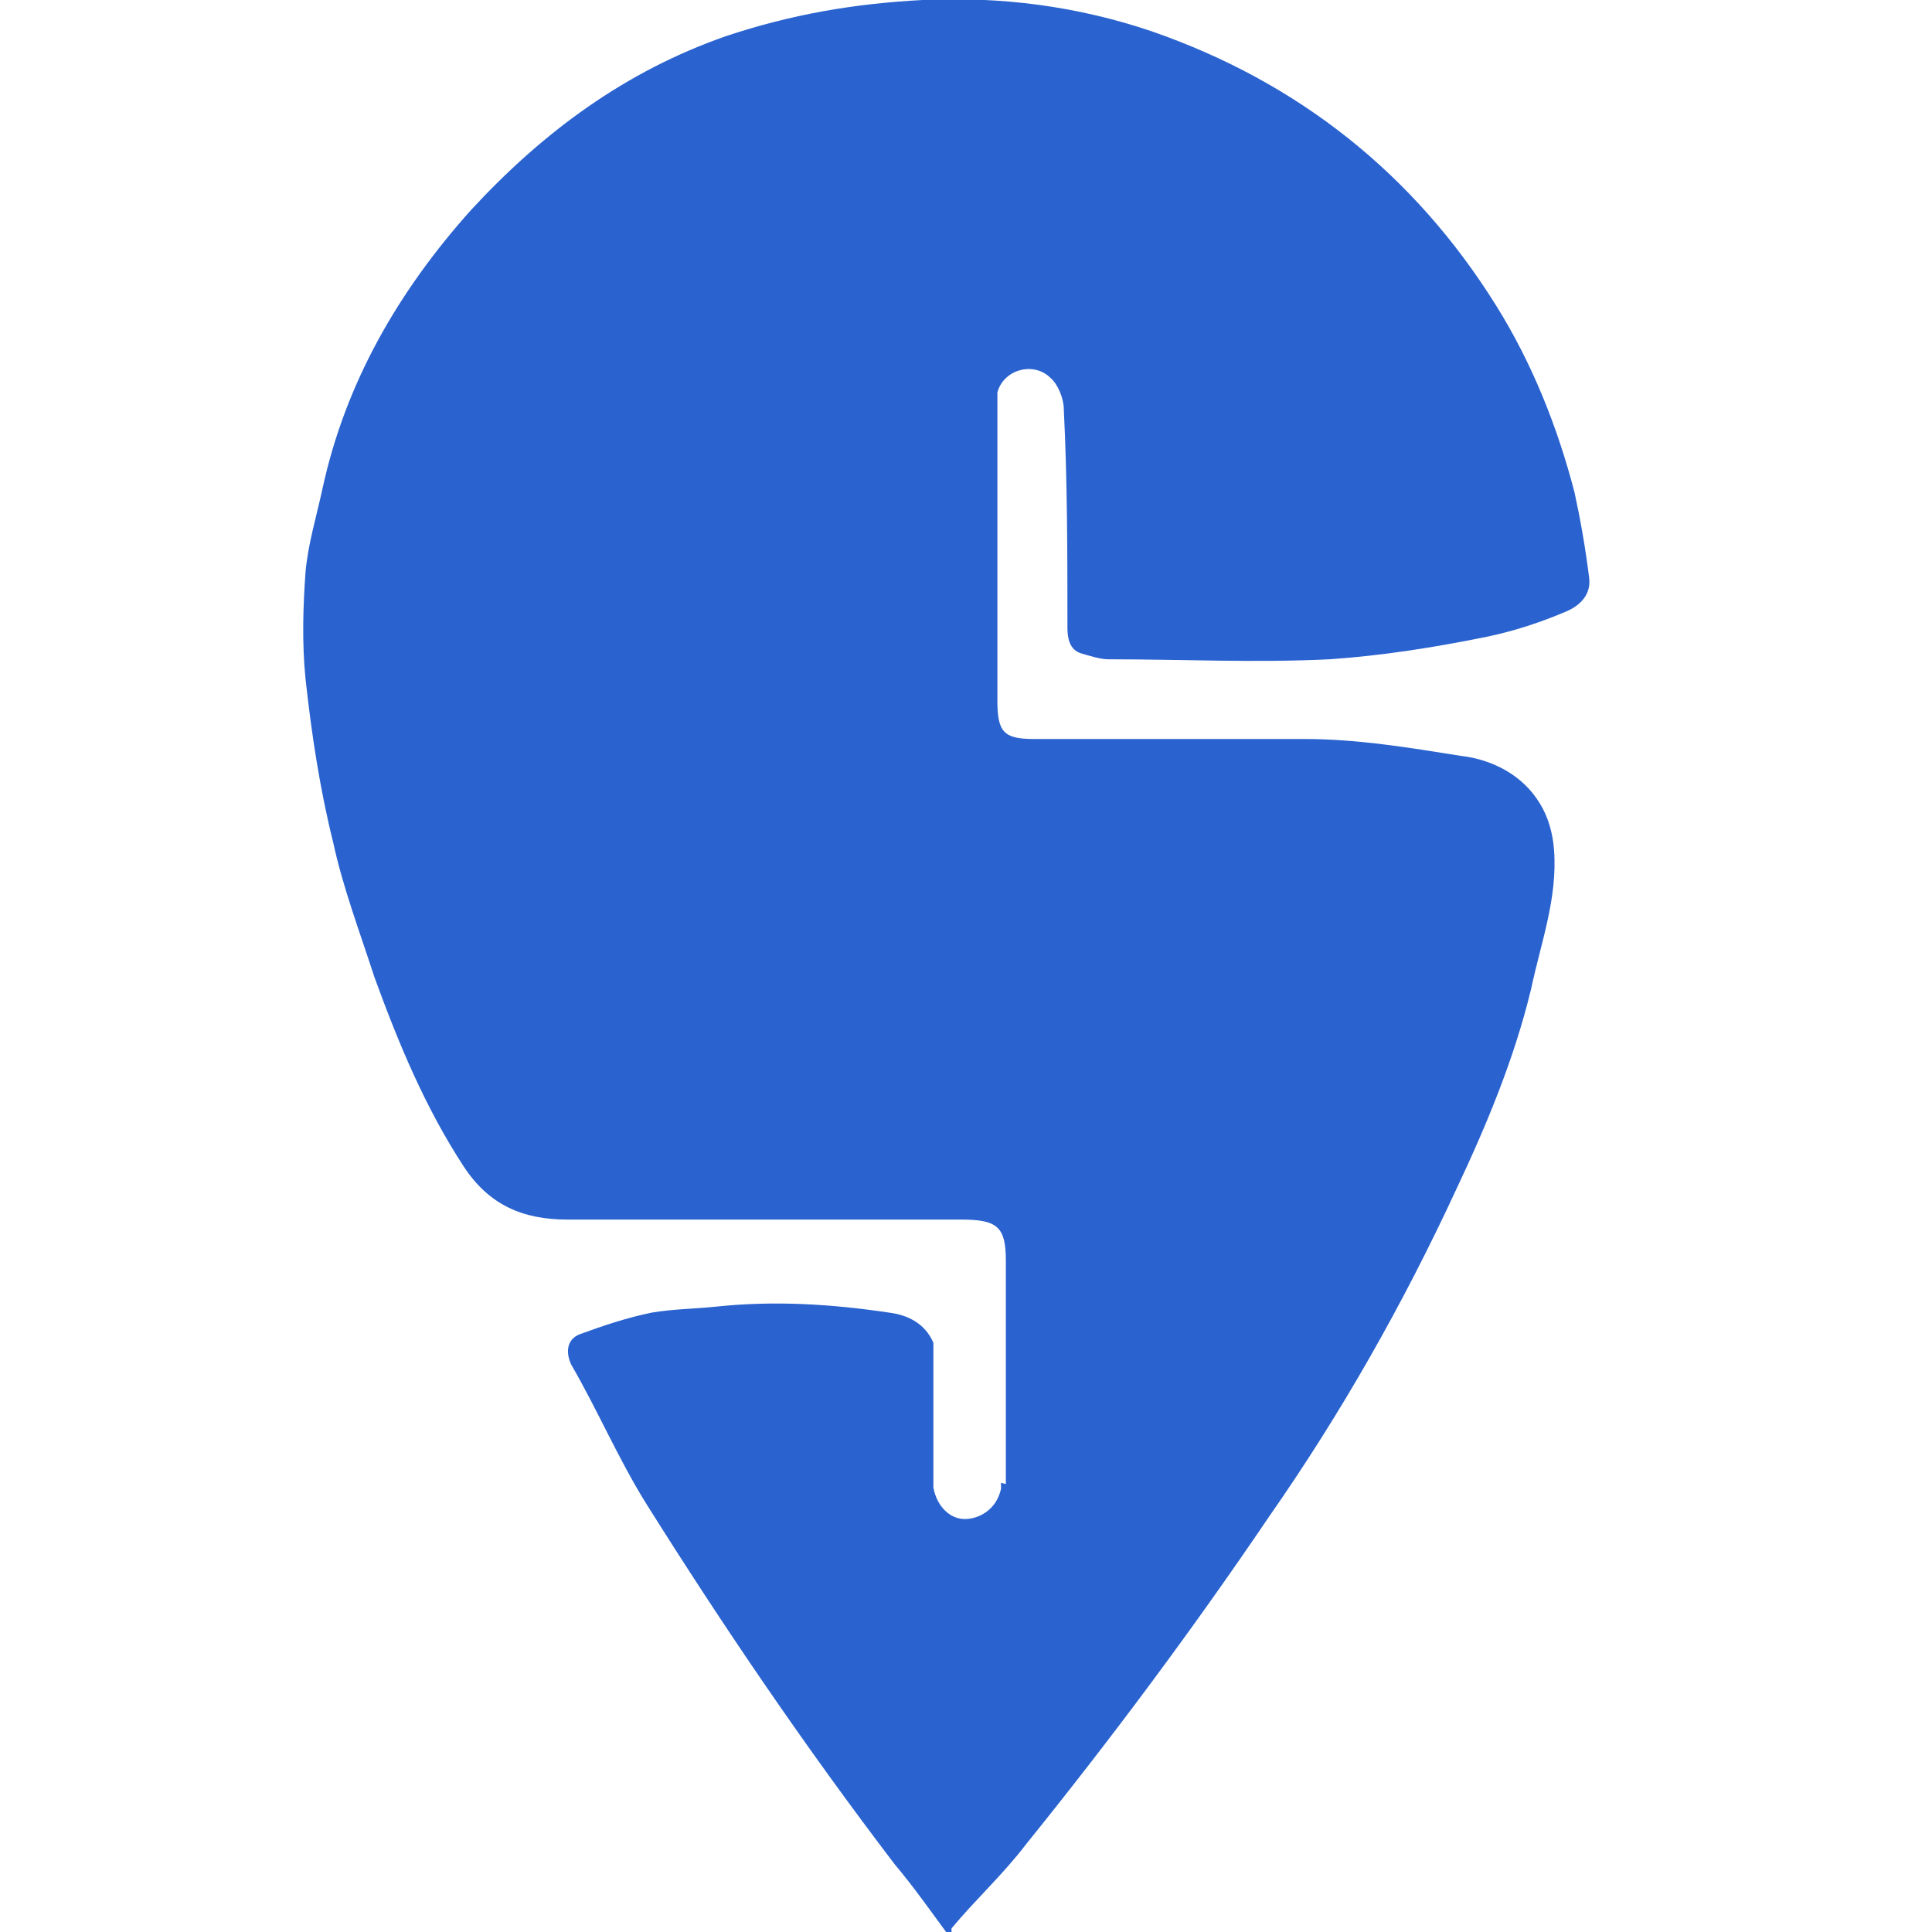 <?xml version="1.0" encoding="UTF-8"?><svg id="Layer_1" xmlns="http://www.w3.org/2000/svg" viewBox="0 0 16 16"><defs><style>.cls-1{fill:#2a63cf;}</style></defs><path class="cls-1" d="M8.33,12.29v-1.85c0-.28-.07-.34-.37-.34h-3.26c-.37,0-.65-.12-.86-.44-.32-.49-.54-1.02-.74-1.57-.12-.37-.26-.74-.34-1.11-.11-.44-.18-.9-.23-1.36-.03-.3-.02-.6,0-.88.02-.23.09-.46.14-.69.19-.88.63-1.64,1.23-2.31.6-.65,1.28-1.15,2.11-1.44C6.55.12,7.07.03,7.64,0c.65-.03,1.28.05,1.9.26,1.21.42,2.17,1.18,2.85,2.27.3.48.51,1.01.65,1.55.05.23.09.46.12.7.02.14-.07.23-.18.28-.21.09-.42.16-.65.21-.44.09-.88.16-1.32.19-.62.03-1.21,0-1.83,0-.07,0-.16-.03-.23-.05-.09-.03-.11-.12-.11-.21,0-.6,0-1.21-.03-1.81,0-.09-.05-.21-.11-.26-.14-.14-.39-.07-.44.12v2.55c0,.26.05.32.3.32h2.24c.44,0,.86.07,1.3.14.26.03.51.16.65.39.07.11.11.25.12.39.03.4-.11.77-.19,1.15-.14.58-.37,1.13-.62,1.66-.44.95-.95,1.85-1.55,2.71-.63.93-1.3,1.83-2.01,2.71-.19.25-.42.46-.62.7v.05h-.03c-.14-.19-.28-.39-.44-.58-.74-.97-1.42-1.97-2.06-2.99-.23-.37-.4-.77-.62-1.15-.05-.11-.03-.21.07-.25.19-.07.4-.14.6-.18.18-.03.35-.03.54-.05.48-.05.95-.02,1.42.05.16.02.3.09.37.25v1.2c.03.16.14.26.26.26.11,0,.26-.07.3-.25v-.05h0Z"/></svg>